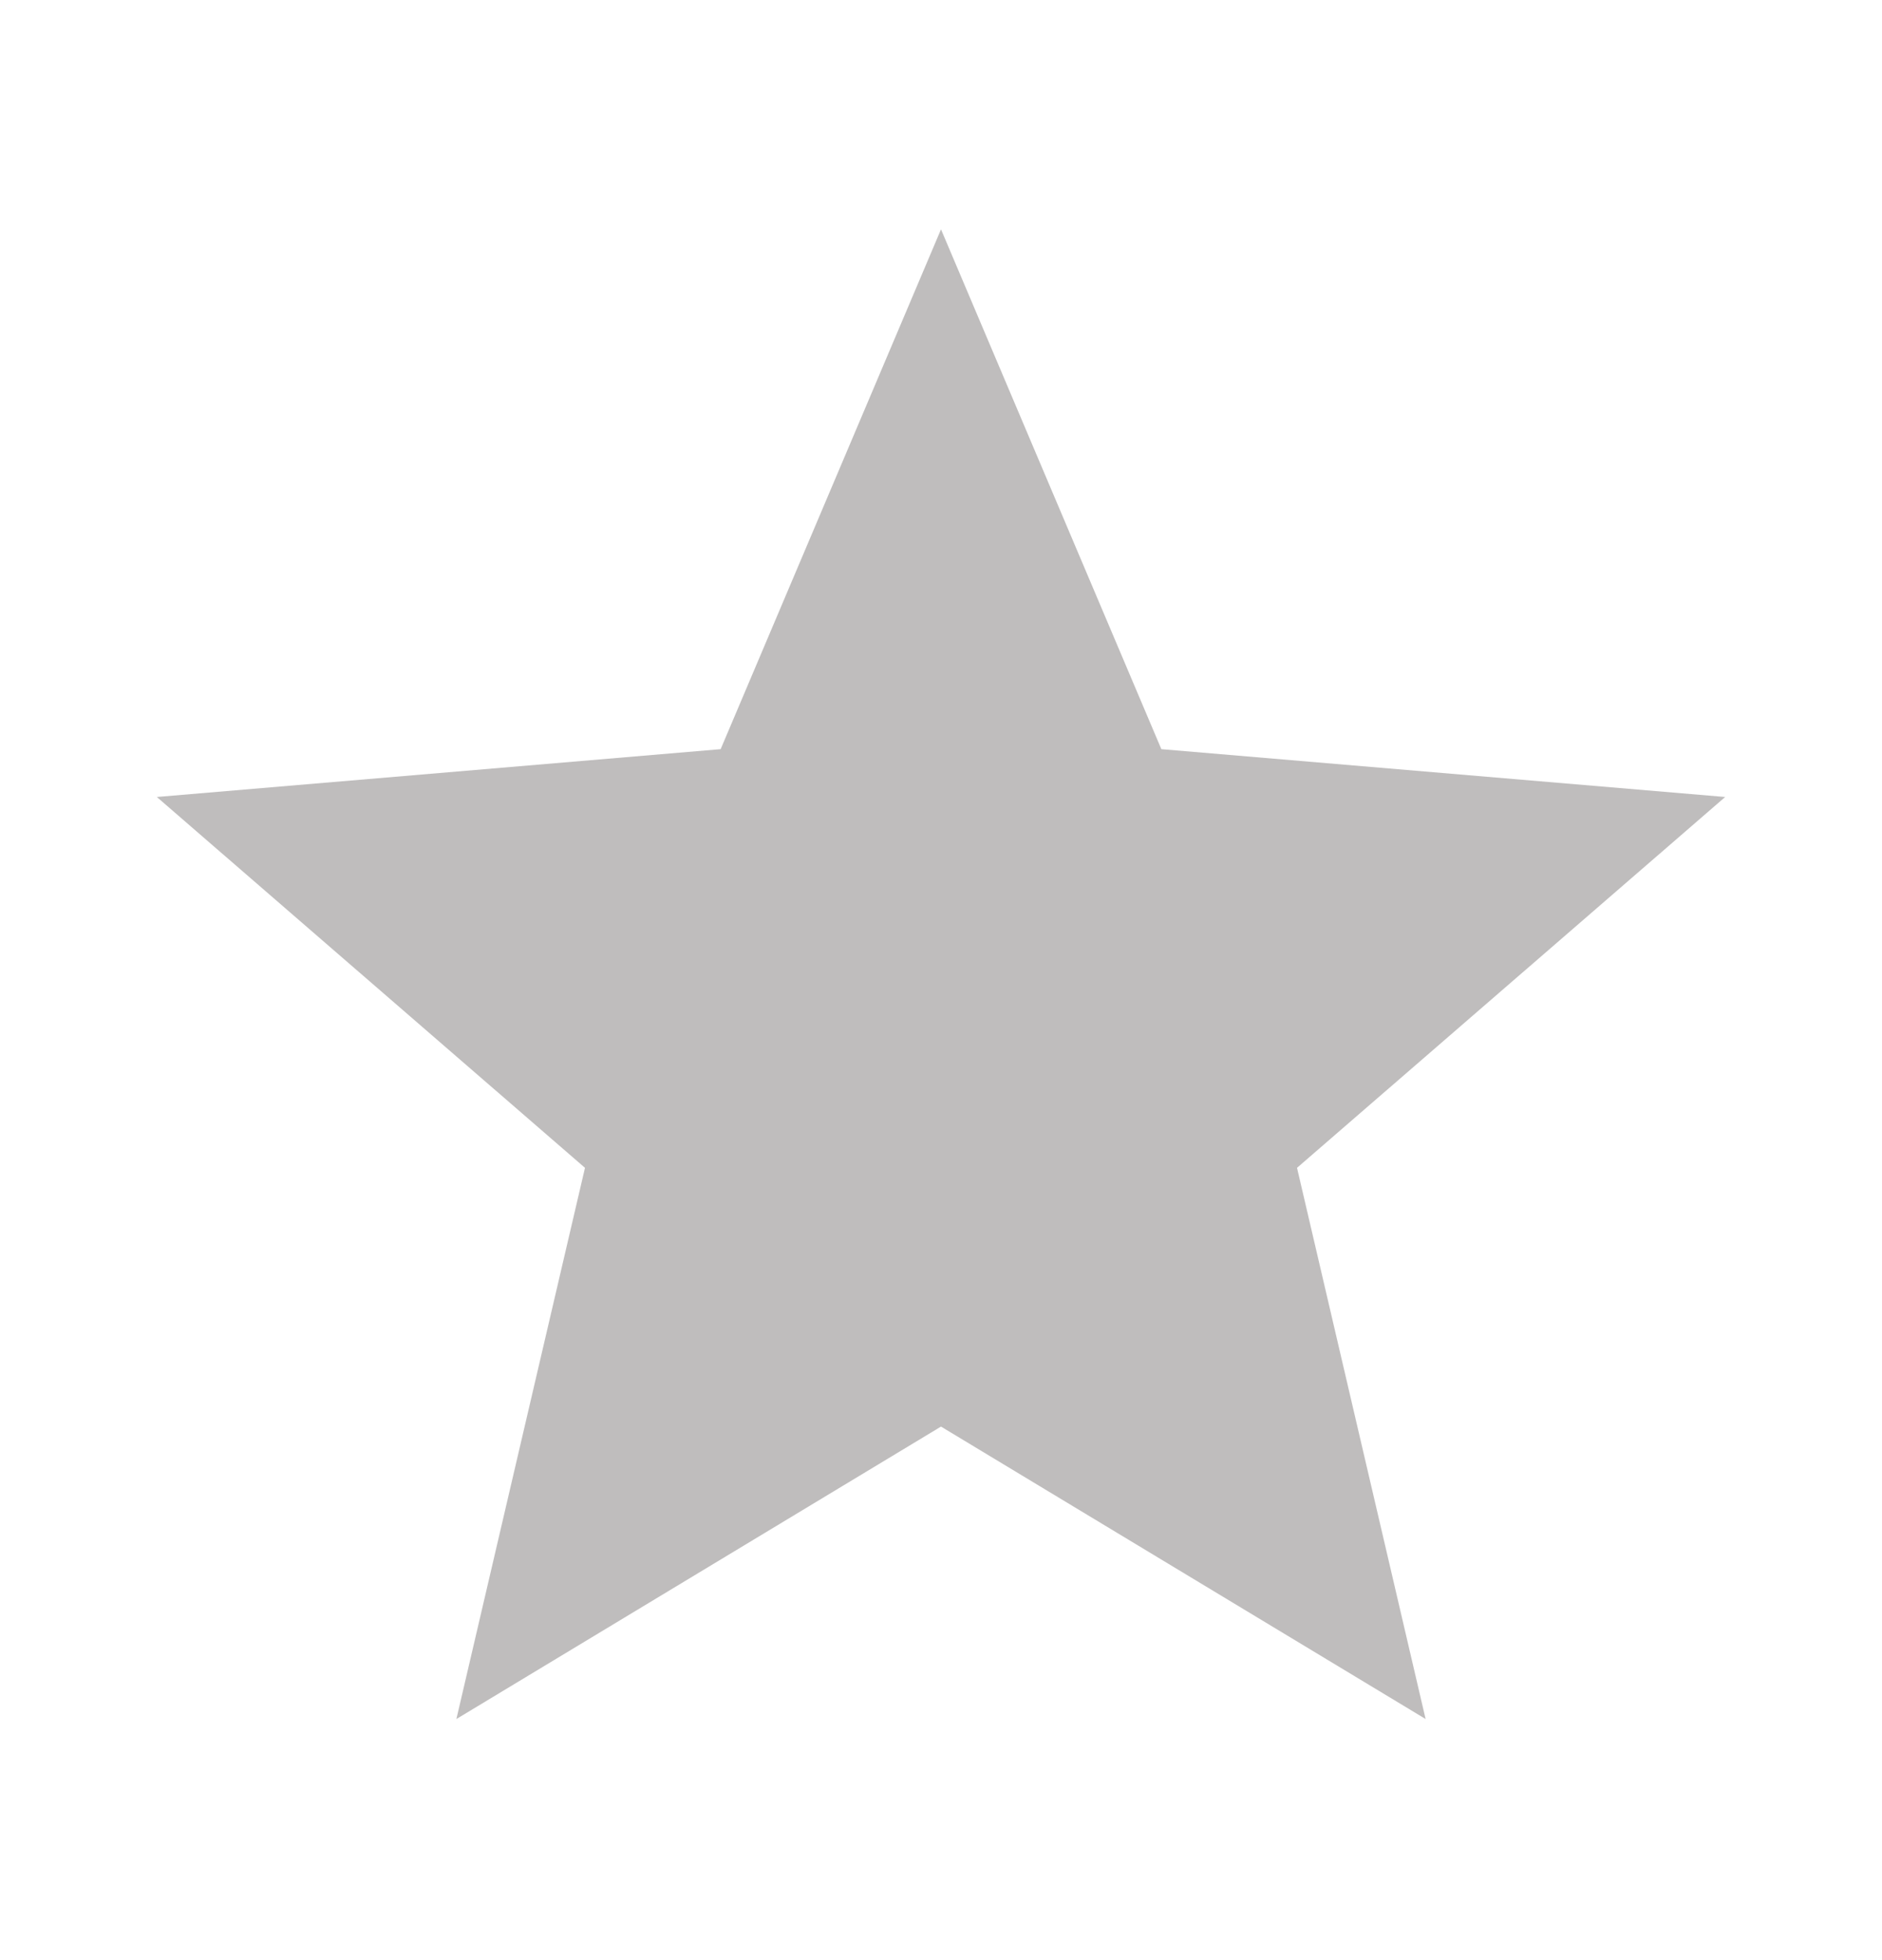 <svg width="24" height="25" viewBox="0 0 24 25" fill="none" xmlns="http://www.w3.org/2000/svg">
<path d="M12 18.195L18.18 21.925L16.54 14.895L22 10.165L14.81 9.555L12 2.925L9.19 9.555L2 10.165L7.46 14.895L5.82 21.925L12 18.195Z" fill="#BFBDBD"/>
</svg>
